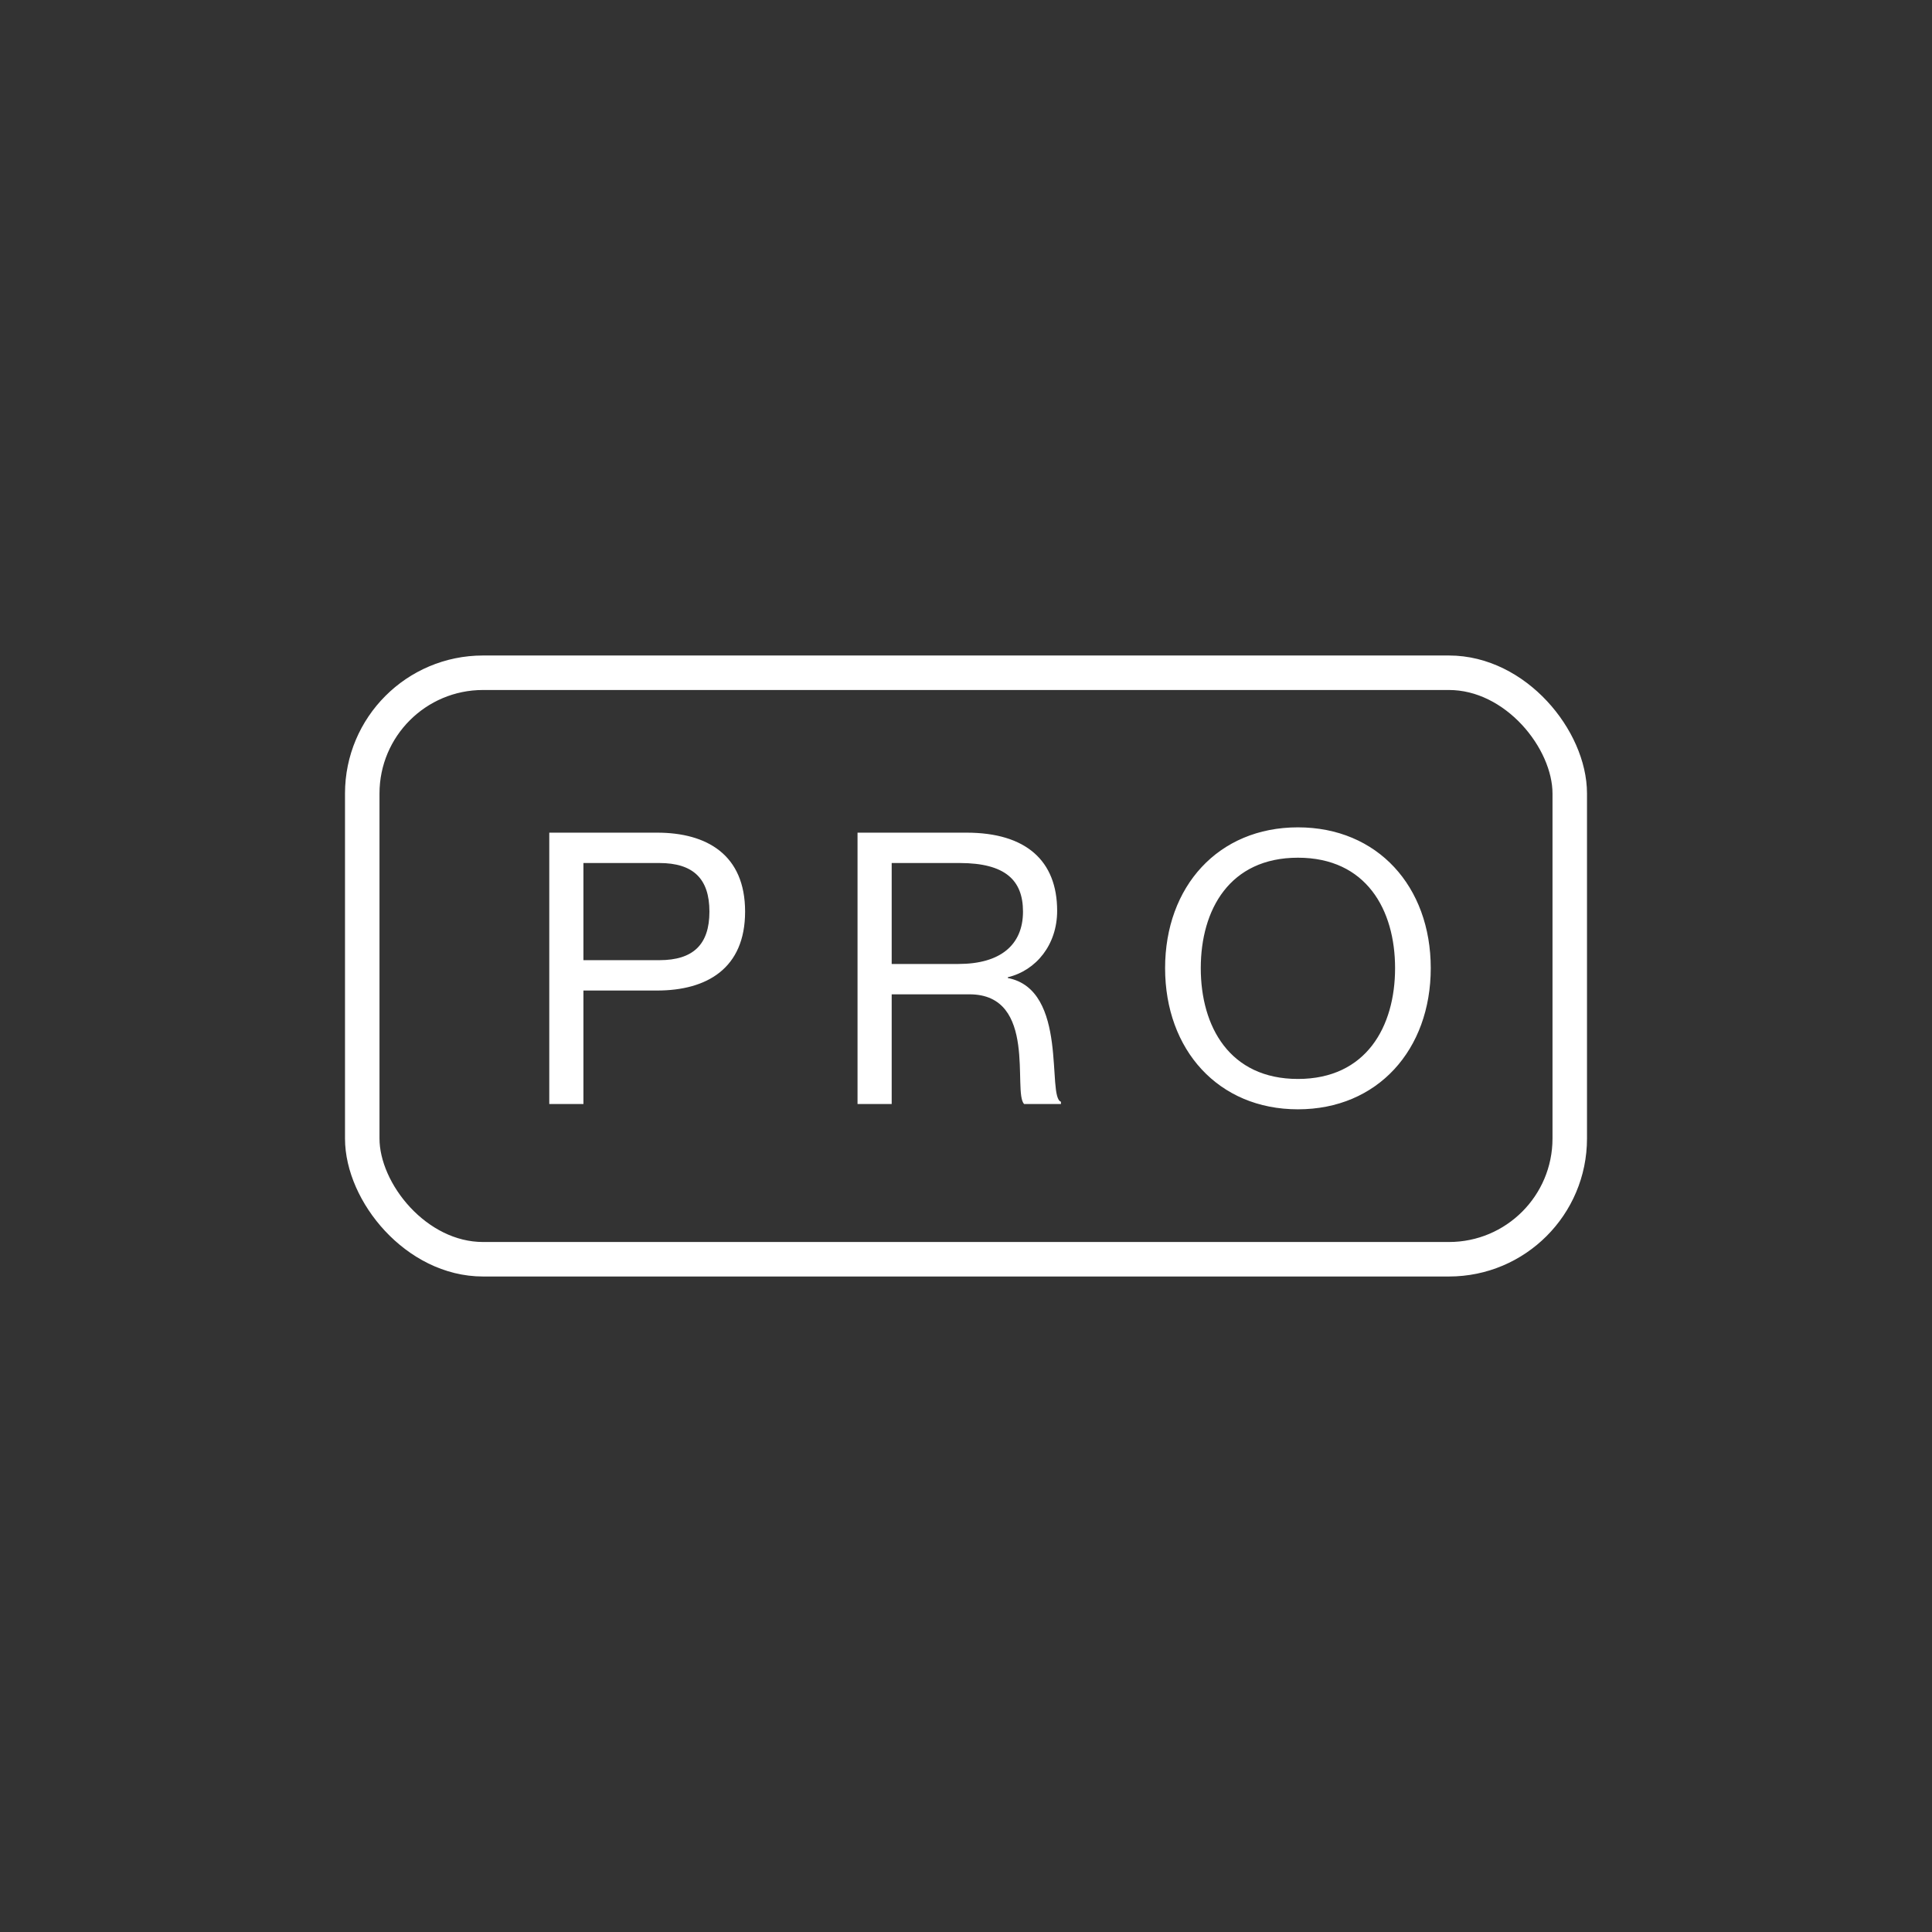 <svg width="56" height="56" viewBox="0 0 56 56" fill="none" xmlns="http://www.w3.org/2000/svg">
<rect x="0" y="0" width="56" height="56" fill="#333333" stroke="none"/>
<rect x="10.5" y="19.5" width="35" height="17" rx="3.5" stroke="white"/>
<path d="M15.921 32V24.135H19.045C20.486 24.135 21.597 24.773 21.597 26.423C21.597 28.073 20.486 28.711 19.045 28.711H16.911V32H15.921ZM16.911 27.831H19.111C20.09 27.831 20.563 27.38 20.563 26.423C20.563 25.466 20.09 25.015 19.111 25.015H16.911V27.831ZM24.856 32V24.135H28.013C29.74 24.135 30.642 24.949 30.642 26.401C30.642 27.38 30.037 28.128 29.212 28.326V28.348C30.983 28.689 30.334 31.802 30.752 31.934V32H29.685C29.344 31.67 30.092 28.821 28.101 28.821H25.846V32H24.856ZM25.846 27.941H27.782C28.981 27.941 29.652 27.402 29.652 26.423C29.652 25.521 29.146 25.015 27.815 25.015H25.846V27.941ZM37.621 32.154C35.311 32.154 33.771 30.427 33.771 28.062C33.771 25.697 35.311 23.981 37.621 23.981C39.931 23.981 41.471 25.697 41.471 28.062C41.471 30.427 39.931 32.154 37.621 32.154ZM34.805 28.062C34.805 29.756 35.641 31.274 37.621 31.274C39.601 31.274 40.437 29.756 40.437 28.062C40.437 26.368 39.601 24.861 37.621 24.861C35.641 24.861 34.805 26.368 34.805 28.062Z" fill="white"/>
</svg>
